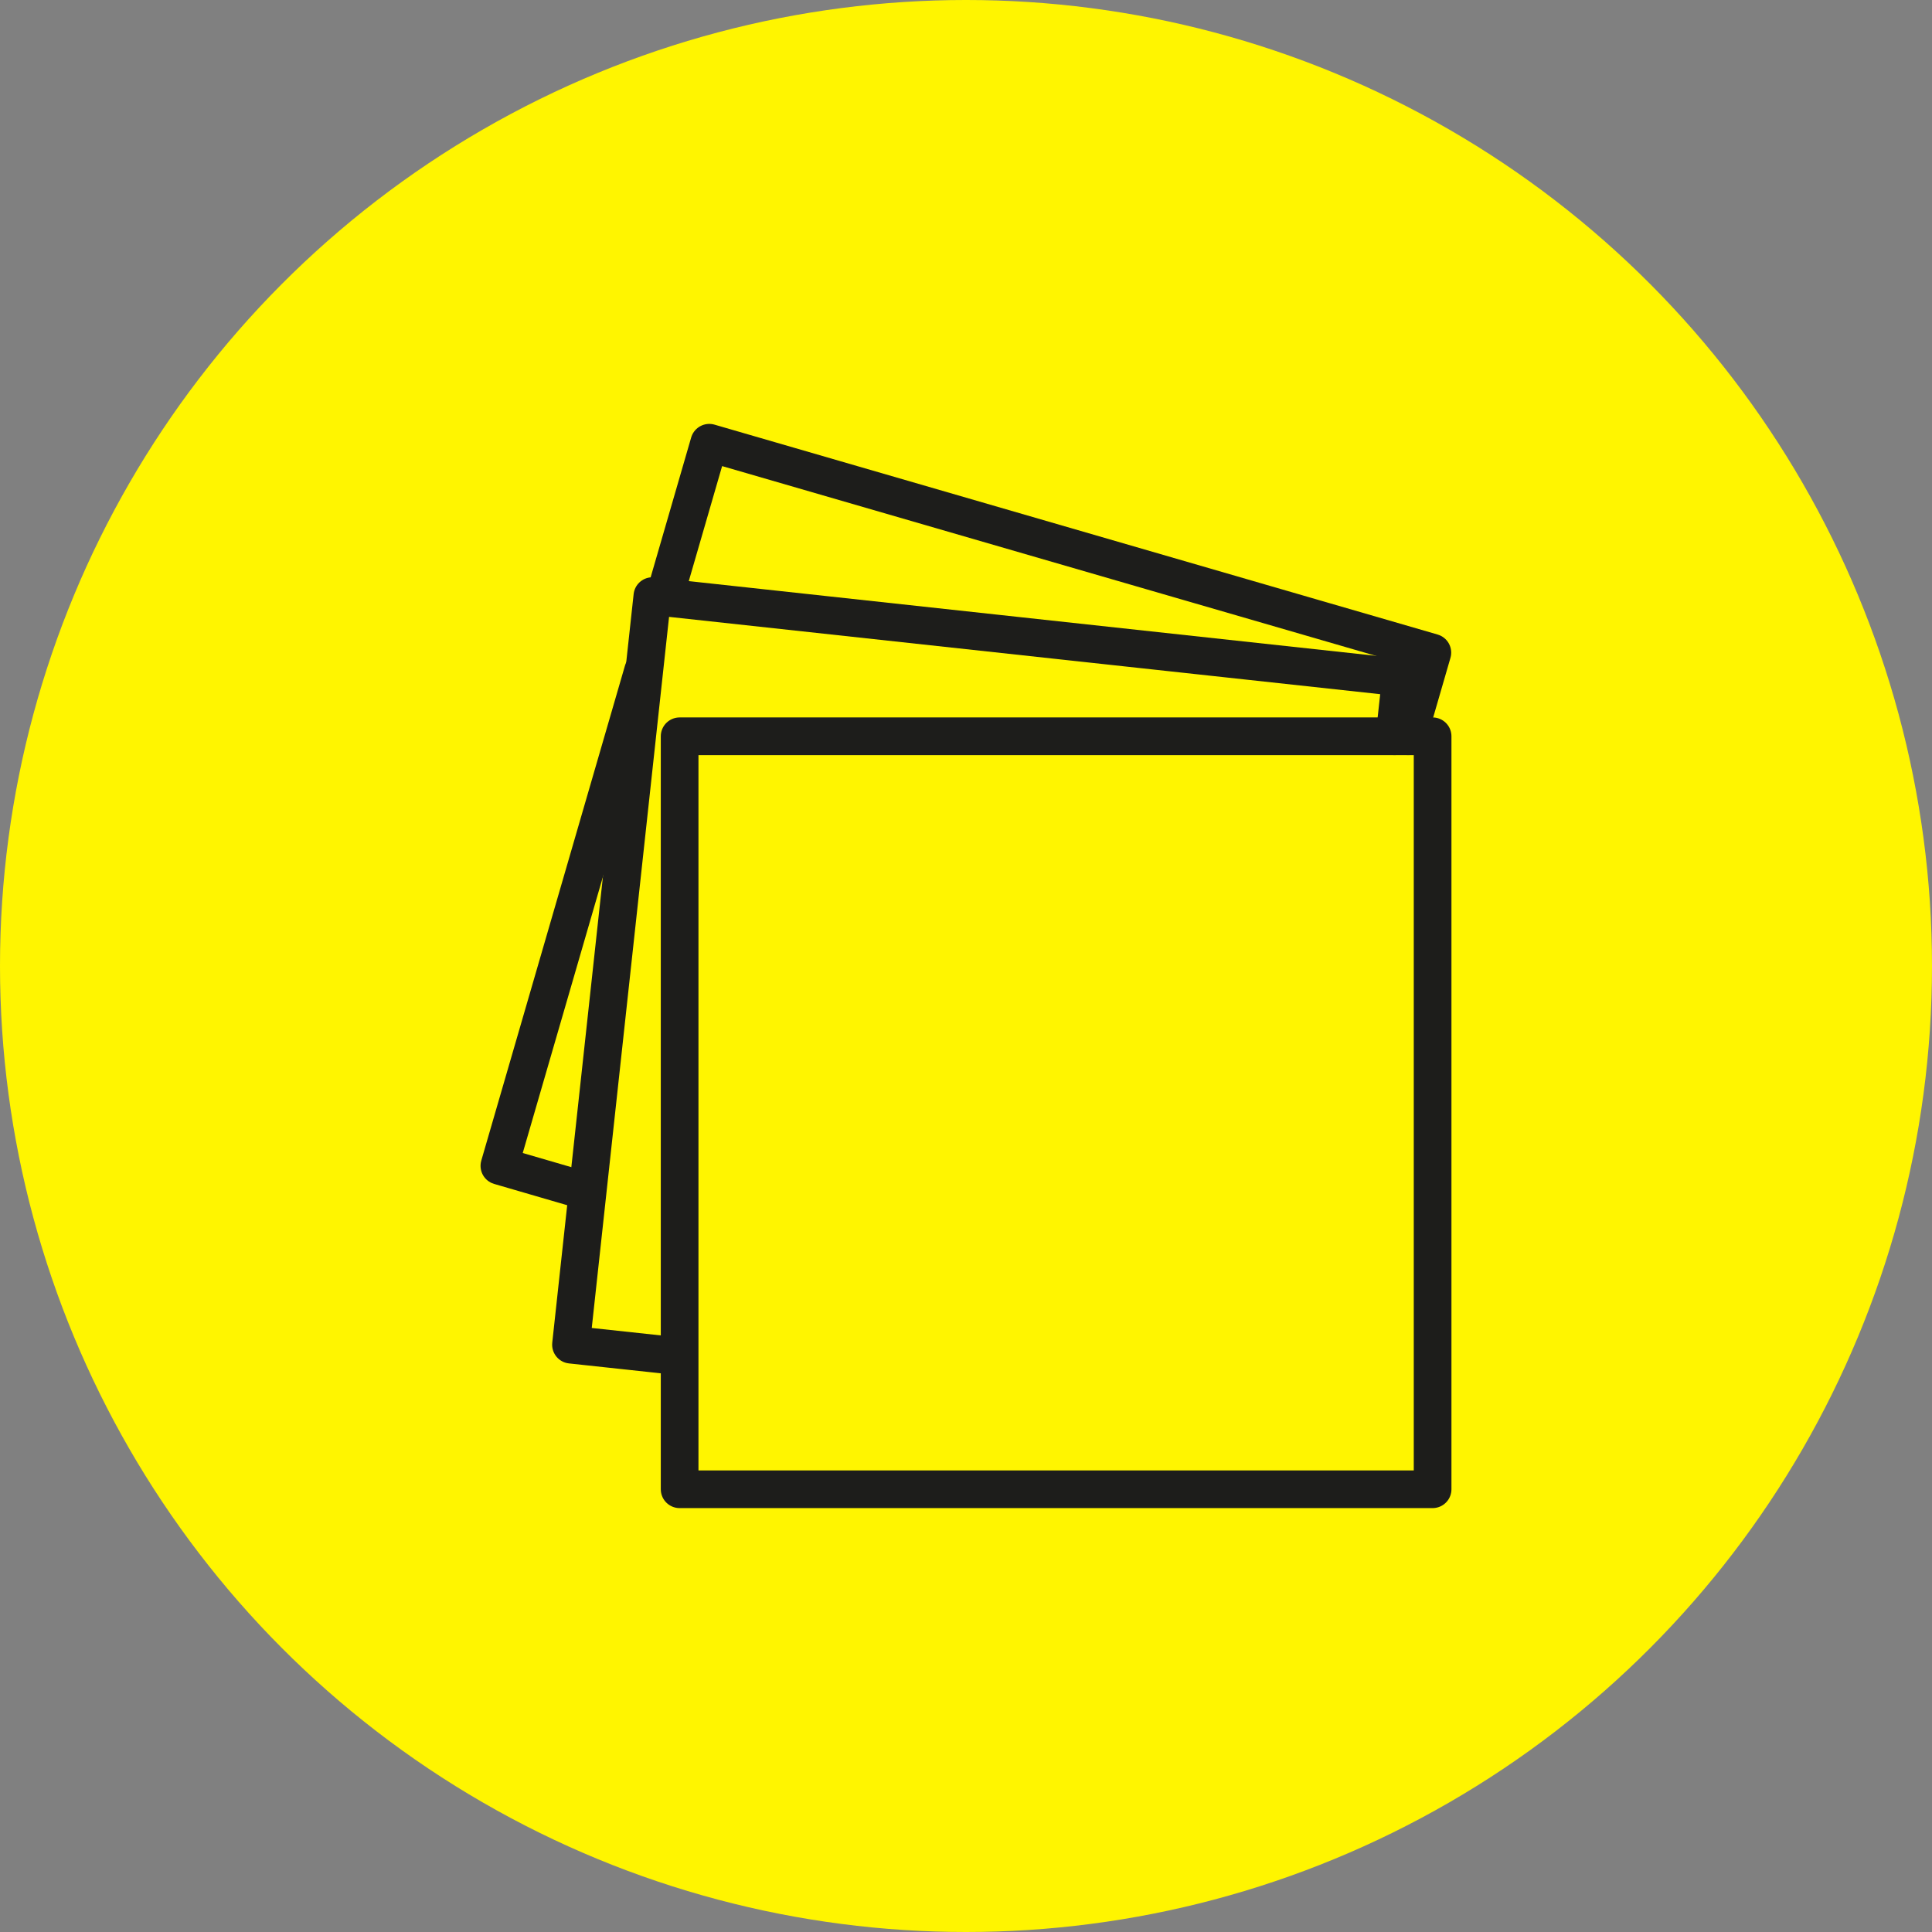 <svg id="Layer_1" data-name="Layer 1" xmlns="http://www.w3.org/2000/svg" viewBox="0 0 153.82 153.82"><rect x="0" y="0" width="153.82" height="153.82" fill="#808080" stroke="none"/><defs><style>.cls-1{fill:#fff500;}.cls-2{fill:none;stroke:#1d1d1b;stroke-linecap:round;stroke-linejoin:round;stroke-width:3px;}</style></defs><circle class="cls-1" cx="76.91" cy="76.91" r="76.91"/><polyline class="cls-2" points="53.2 46.53 56.47 35.25 114.04 51.96 112.11 58.62"/><polyline class="cls-2" points="46.25 94.71 39.76 92.82 51.2 53.41"/><polyline class="cls-2" points="53.26 107.9 45.46 107.06 51.94 47.46 111.54 53.94 111.03 58.62"/><rect class="cls-2" x="54.11" y="58.62" width="59.95" height="59.95"/></svg>